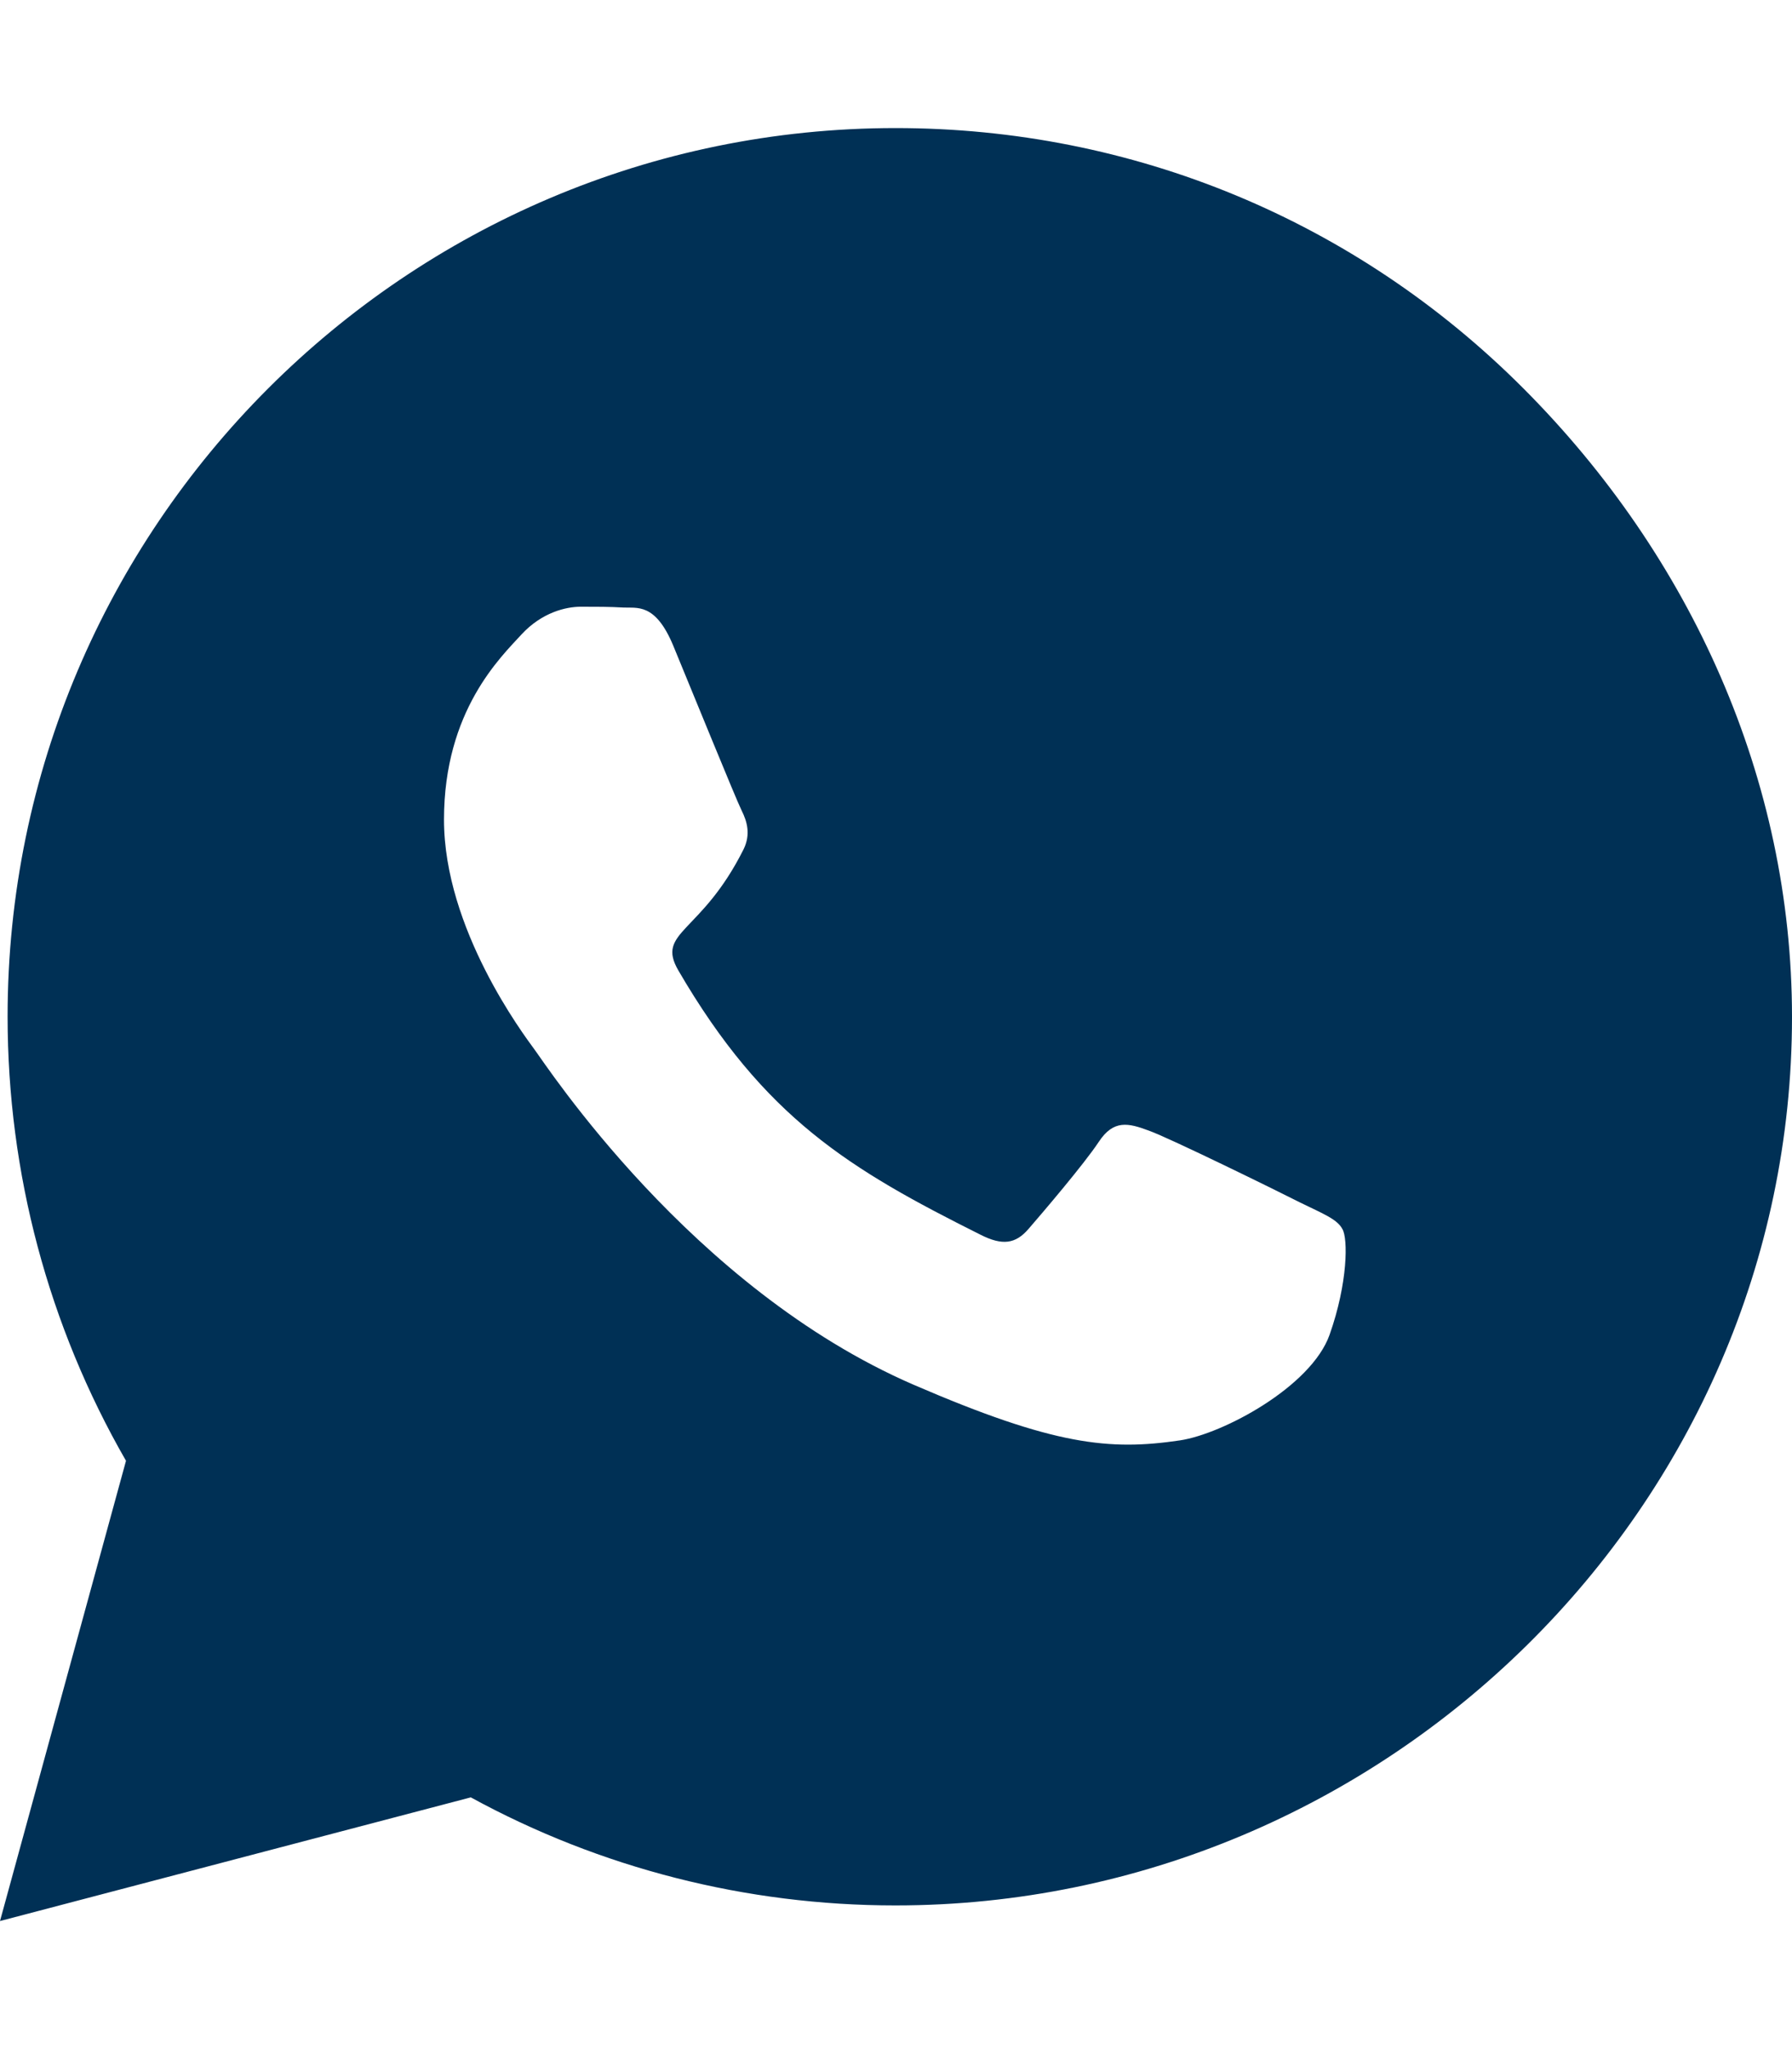 <?xml version="1.0" encoding="UTF-8"?>
<svg id="Camada_1" xmlns="http://www.w3.org/2000/svg" version="1.1" viewBox="0 0 448 512">
  <!-- Generator: Adobe Illustrator 29.6.1, SVG Export Plug-In . SVG Version: 2.1.1 Build 9)  -->
  <defs>
    <style>
      .st0 {
        fill: #003055;
      }
    </style>
  </defs>
  <path class="st0" d="M380.9,97.1c-41.9-42-97.7-65.1-157-65.1C101.5,32,1.9,131.6,1.9,254c0,39.1,10.2,77.3,29.6,111L0,480l117.7-30.9c32.4,17.7,68.9,27,106.1,27h.1c122.3,0,224.1-99.6,224.1-222,0-59.3-25.2-115-67.1-157ZM332.4,333.5c-4.6,13-26.7,24.8-37.4,26.4-17.6,2.6-31.4,1.3-66.6-13.9-55.7-24.1-92-80.1-94.8-83.8-2.7-3.7-22.6-30.1-22.6-57.4s14.3-40.7,19.4-46.3c5.1-5.5,11.1-6.9,14.8-6.9s7.4,0,10.6.2c3.4.2,8-1.3,12.5,9.5,4.6,11.1,15.7,38.4,17.1,41.2,1.4,2.8,2.3,6,.5,9.7-10.6,21.2-22,20.5-16.3,30.3,21.5,36.9,42.9,49.7,75.5,66,5.5,2.8,8.8,2.3,12-1.4,3.3-3.8,13.9-16.2,17.6-21.8s7.4-4.7,12.5-2.8c5.1,1.8,32.4,15.2,37.9,18,5.5,2.7,9.2,4.1,10.5,6.6,1.4,2.3,1.4,13.4-3.2,26.4Z"/>
</svg>